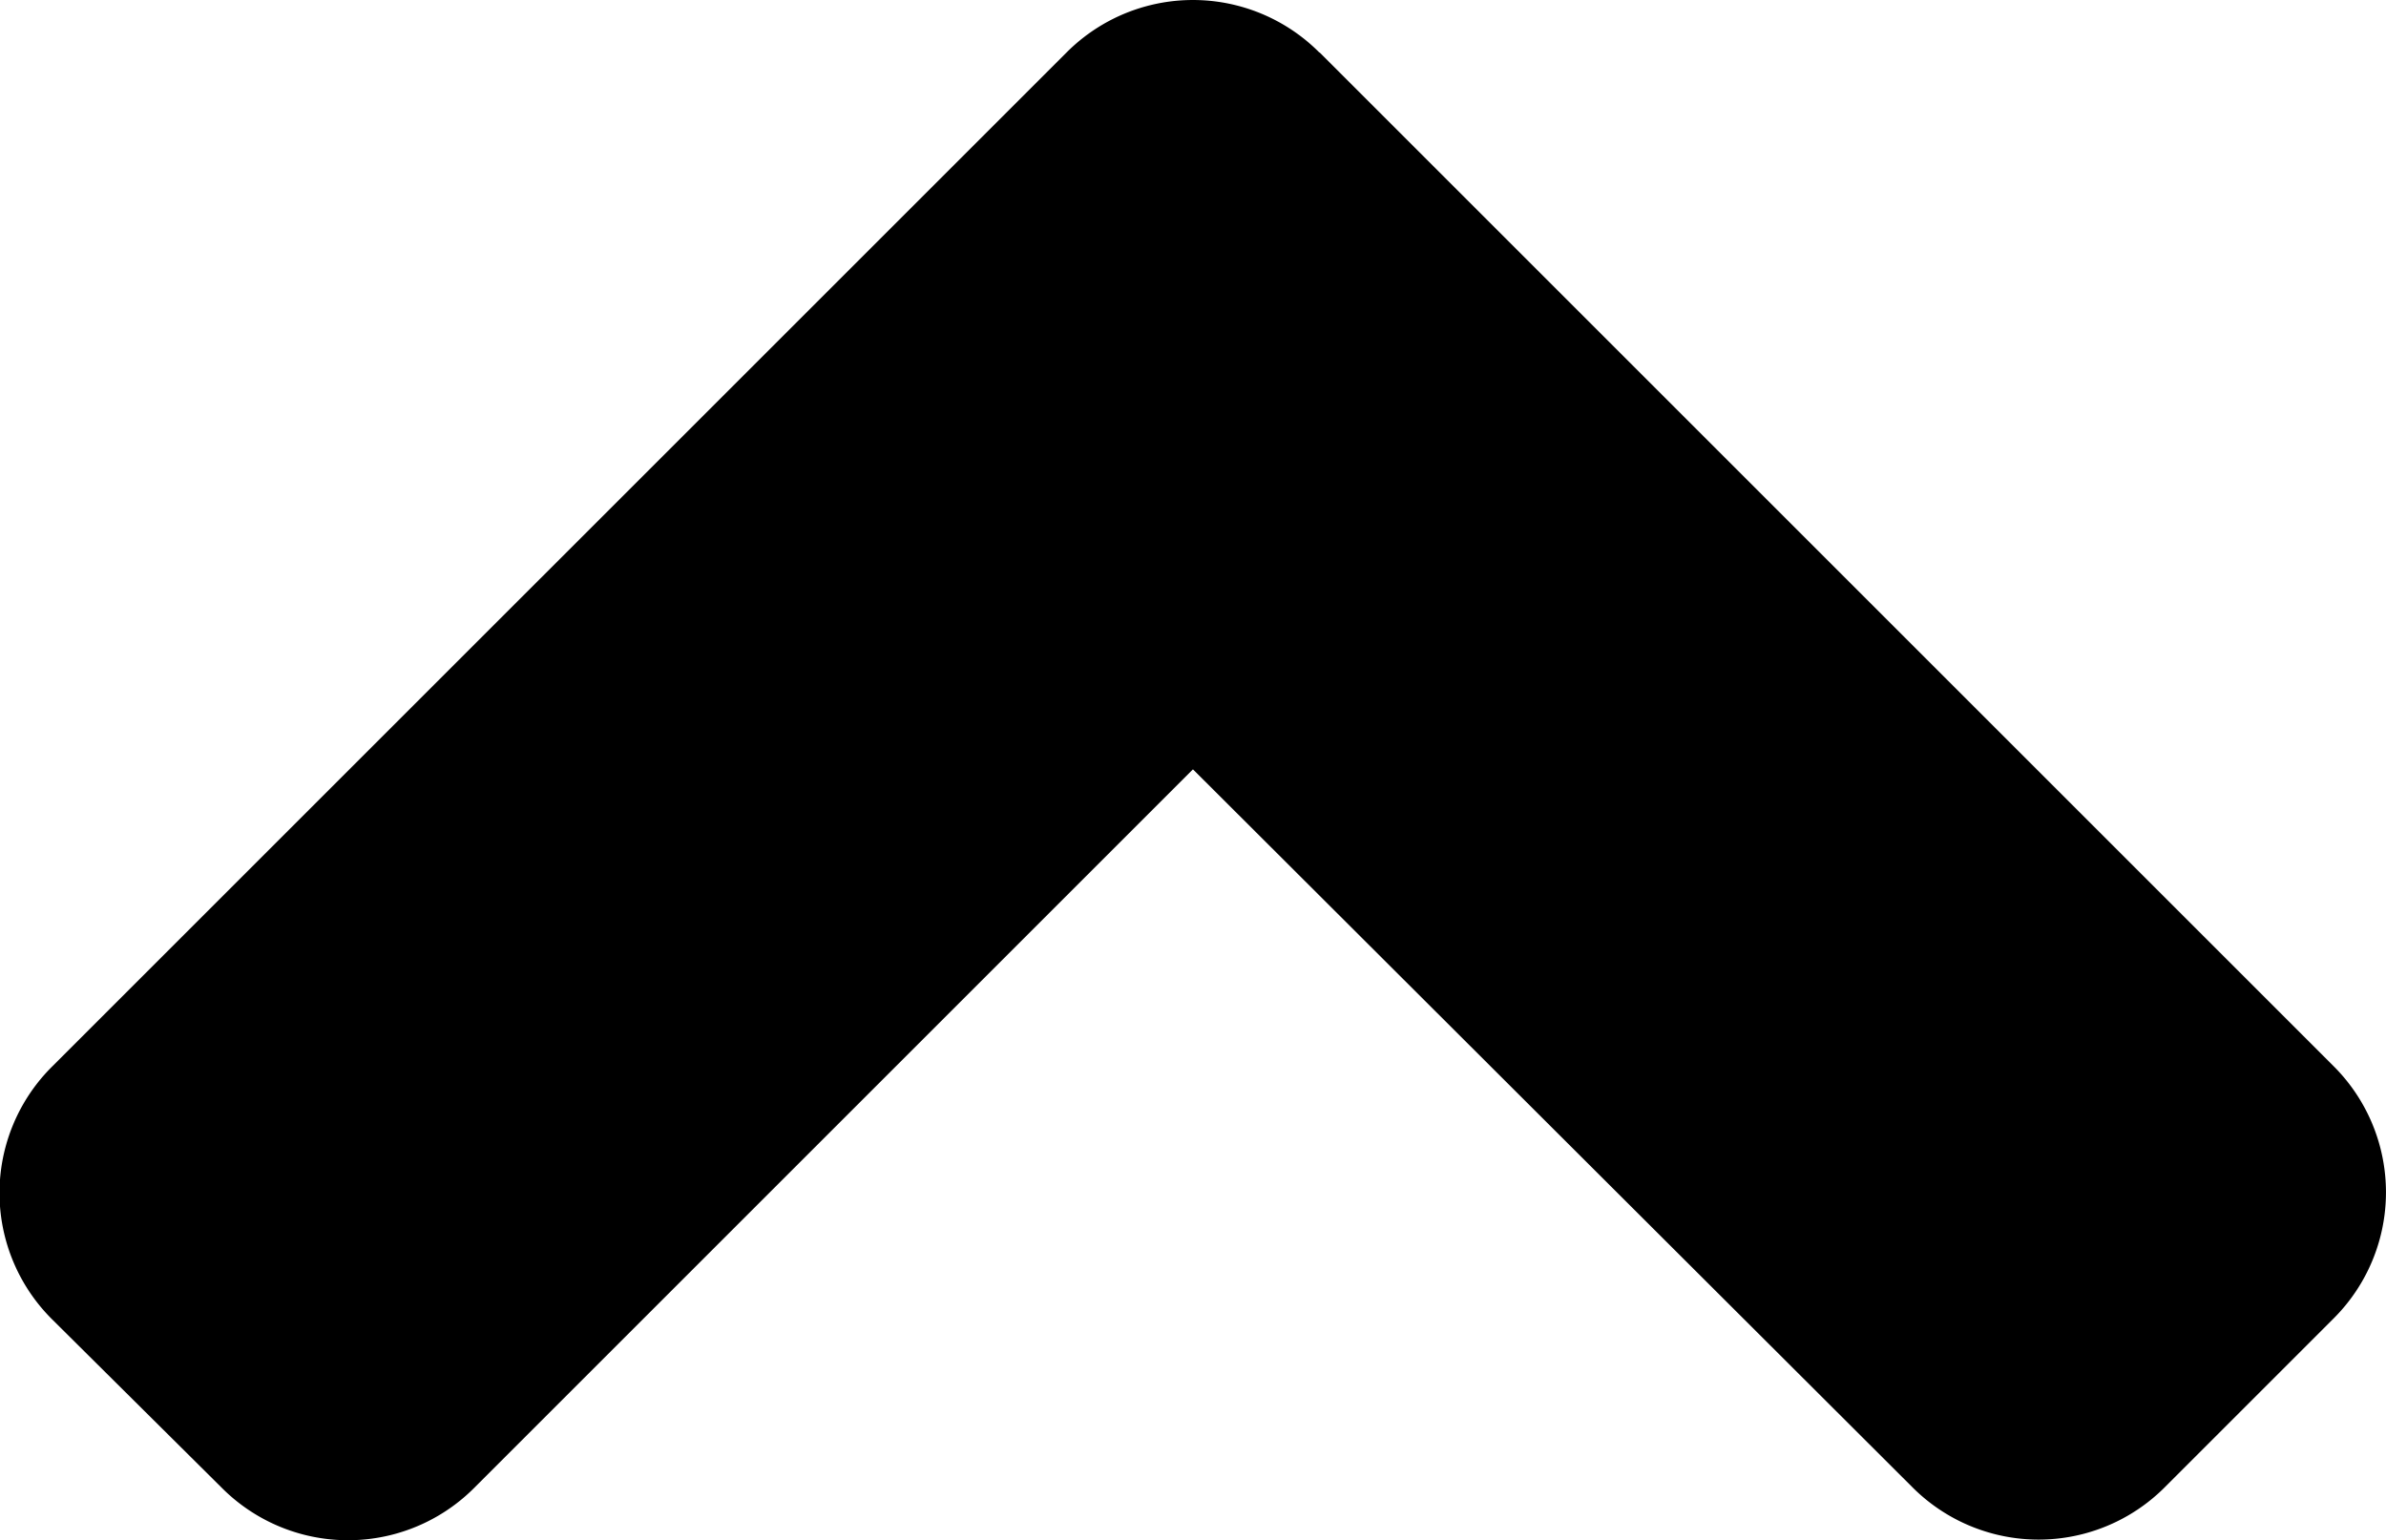 <svg xmlns="http://www.w3.org/2000/svg" width="22.507" height="14.533" viewBox="0 0 22.507 14.533">
  <path id="Icon_awesome-angle-up" data-name="Icon awesome-angle-up" d="M12.445,11.229l9.563,9.563a1.681,1.681,0,0,1,0,2.384l-1.589,1.589a1.681,1.681,0,0,1-2.384,0L11.25,17.993,4.472,24.771a1.681,1.681,0,0,1-2.384,0l-1.6-1.589a1.681,1.681,0,0,1,0-2.384l9.563-9.562a1.683,1.683,0,0,1,2.391-.007Z" transform="translate(0.003 -10.734)"/>
</svg>
